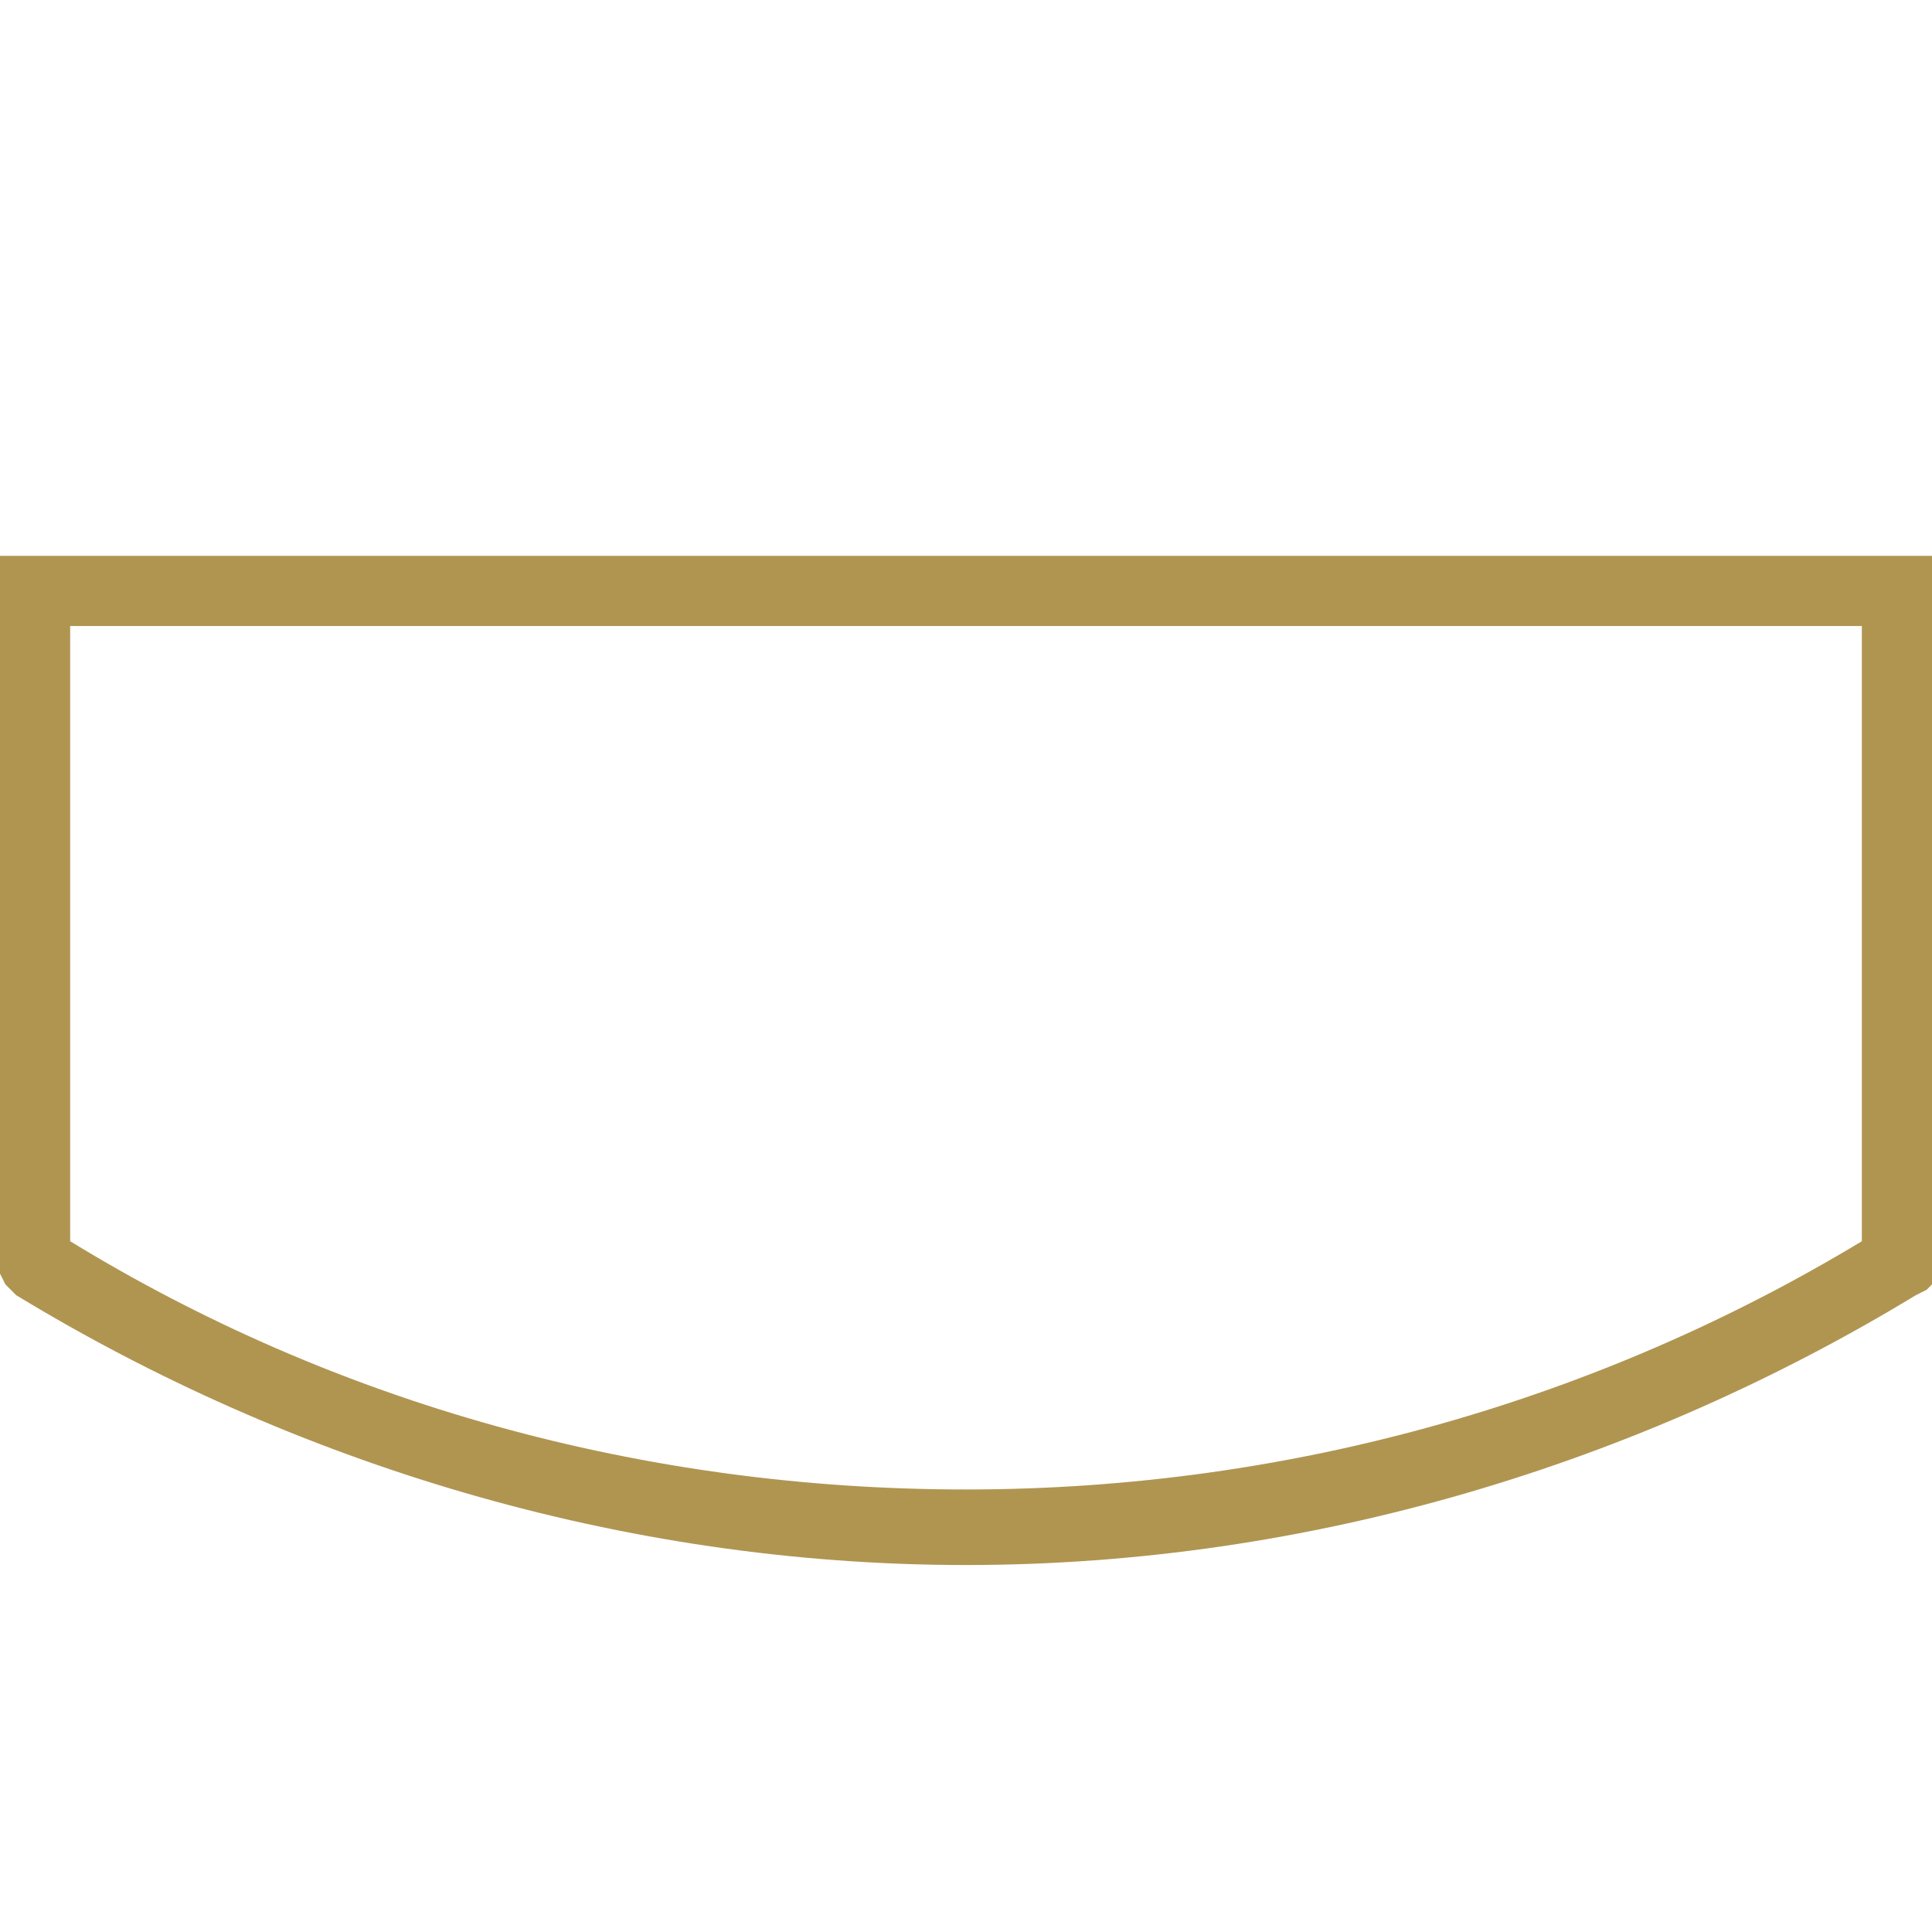 <?xml version="1.0" encoding="UTF-8"?>
<svg xmlns="http://www.w3.org/2000/svg" xmlns:xlink="http://www.w3.org/1999/xlink" version="1.1" id="Ebene_1" x="0px" y="0px" viewBox="0 0 35.8 35.8" xml:space="preserve">
<path fill="#B09551" d="M0.3,24l-0.1-0.1l-0.1-0.1L0,23.6V10.3h35.9v13.1v0.2l-0.1,0.2l-0.1,0.1L35.5,24c-5.1,3.1-11.2,5-17.6,5  S5.4,27.1,0.3,24 M17.9,27.6c6.1,0,11.8-1.7,16.6-4.6V11.6H1.3V23C6.2,26,11.9,27.6,17.9,27.6"></path>
</svg>
